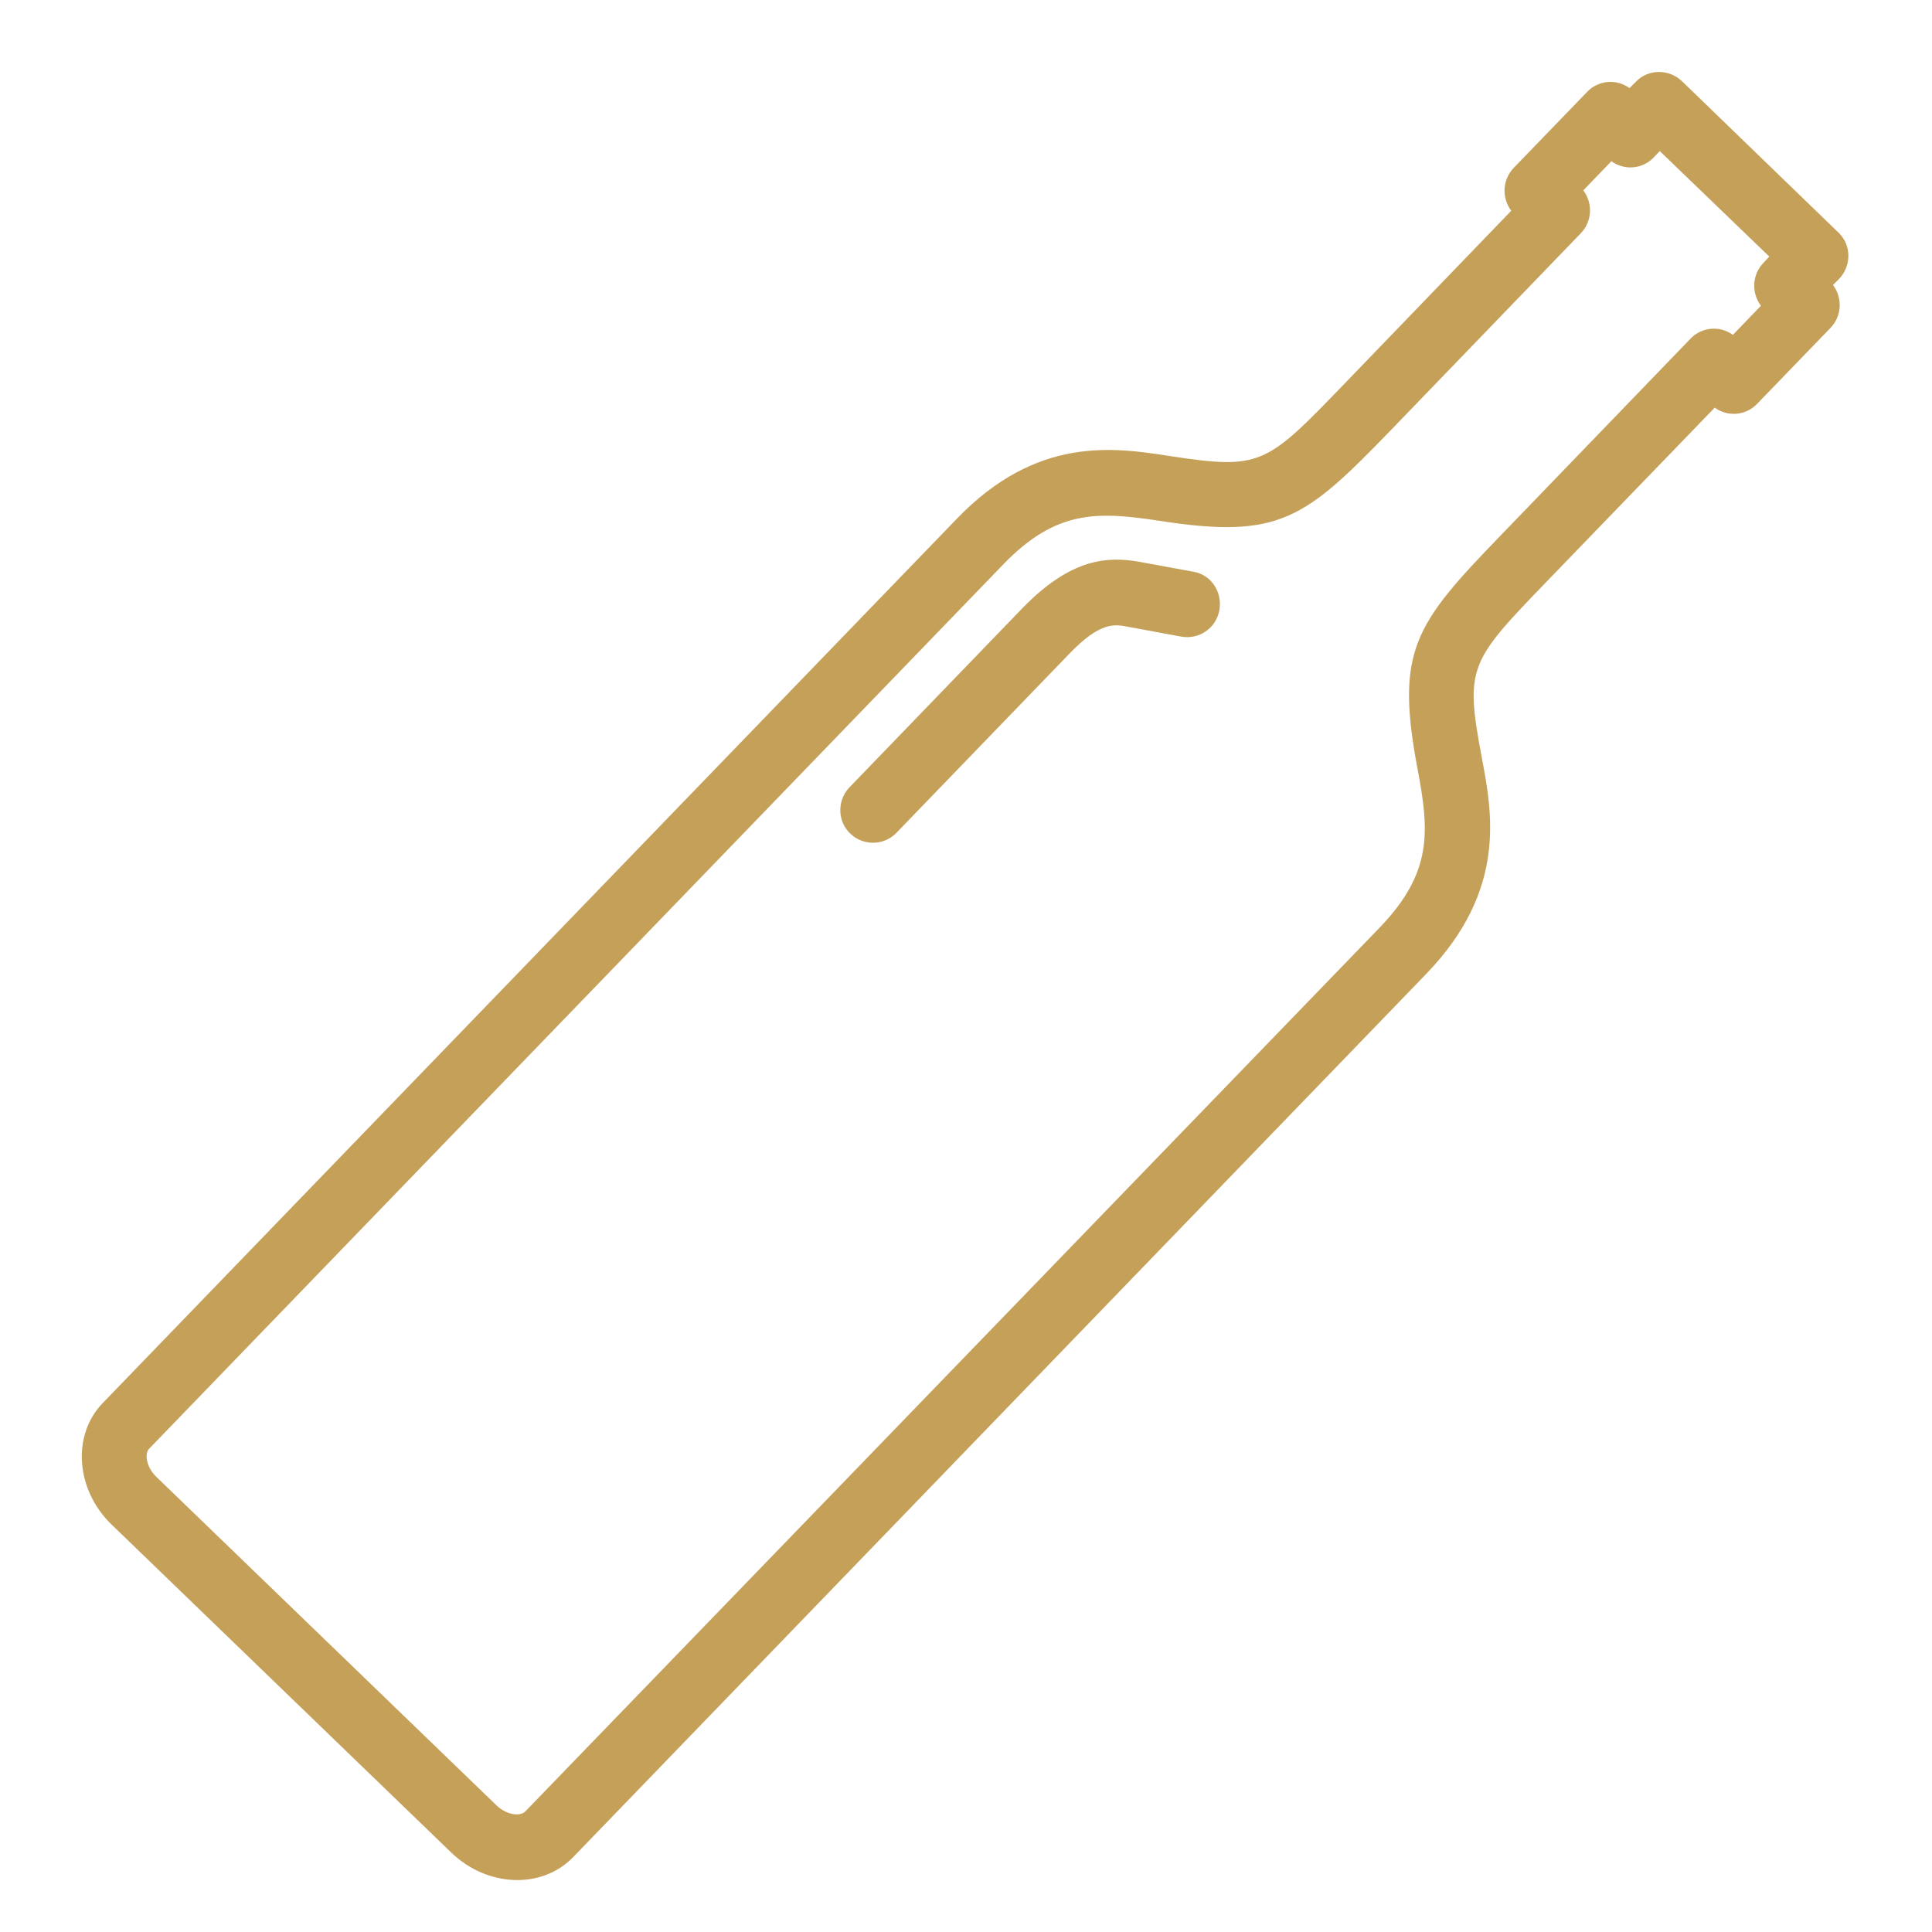 <?xml version="1.0" encoding="utf-8"?>
<!-- Generator: Adobe Illustrator 25.0.1, SVG Export Plug-In . SVG Version: 6.00 Build 0)  -->
<svg version="1.1" id="Warstwa_1" xmlns="http://www.w3.org/2000/svg" xmlns:xlink="http://www.w3.org/1999/xlink" x="0px" y="0px"
	 viewBox="0 0 530.8 530.8" style="enable-background:new 0 0 530.8 530.8;" xml:space="preserve">
<style type="text/css">
	.st0{fill:#C5A059;}
</style>
<path class="st0" d="M407.1,208.1c-4.7-25-3.4-26.3,18.2-48.7l45.8-47.4c3.6,2.6,8.6,2.2,11.7-1.1l20.1-20.8
	c3.1-3.2,3.4-8.2,0.7-11.8l1.7-1.7c3.4-3.6,3.4-9.3-0.2-12.7l-43-41.6c-3.6-3.4-9.3-3.4-12.7,0.2l-1.7,1.7
	c-3.6-2.6-8.6-2.2-11.7,1.1l-20.1,20.8c-3.1,3.2-3.4,8.2-0.7,11.8l-45.8,47.5c-21.6,22.4-22.9,23.7-48,19.9
	c-15.4-2.4-36.5-5.6-58.5,17.2l-234.7,243c-8.5,8.8-7.4,23.8,2.4,33.3l93.4,90.2c9.9,9.5,24.8,10.1,33.4,1.3l234.7-243
	C414,244.4,410,223.4,407.1,208.1z M144.3,497.7c-1.4,1.4-5.1,1-7.9-1.7L43,405.8c-2.8-2.7-3.4-6.4-2-7.8l234.7-243
	c14.5-15,25.9-14.5,42.9-11.9c33,5.1,39.9-0.5,63.7-25.1l52-53.9c3.1-3.2,3.4-8.2,0.7-11.8l7.7-8c3.6,2.6,8.6,2.2,11.7-1.1l1.6-1.7
	l30.1,29l-1.6,1.7c-3.1,3.2-3.4,8.2-0.7,11.8l-7.7,8c-3.6-2.6-8.6-2.2-11.7,1.1l-52,53.9c-23.8,24.6-29.1,31.7-22.9,64.5
	c3.2,16.9,4.1,28.2-10.4,43.3L144.3,497.7z"/>
<path class="st0" d="M328,157.1l-14.7-2.7c-8.9-1.6-19-1.2-32.6,12.9l-47.5,49.2c-3.3,3.7-3.1,9.4,0.6,12.7
	c3.5,3.2,8.9,3.1,12.3-0.2l47.5-49.2c8.7-9.1,12.6-8.3,16.3-7.6l14.6,2.7c4.9,0.9,9.6-2.3,10.5-7.2S332.9,158,328,157.1L328,157.1z"
	/>
</svg>

